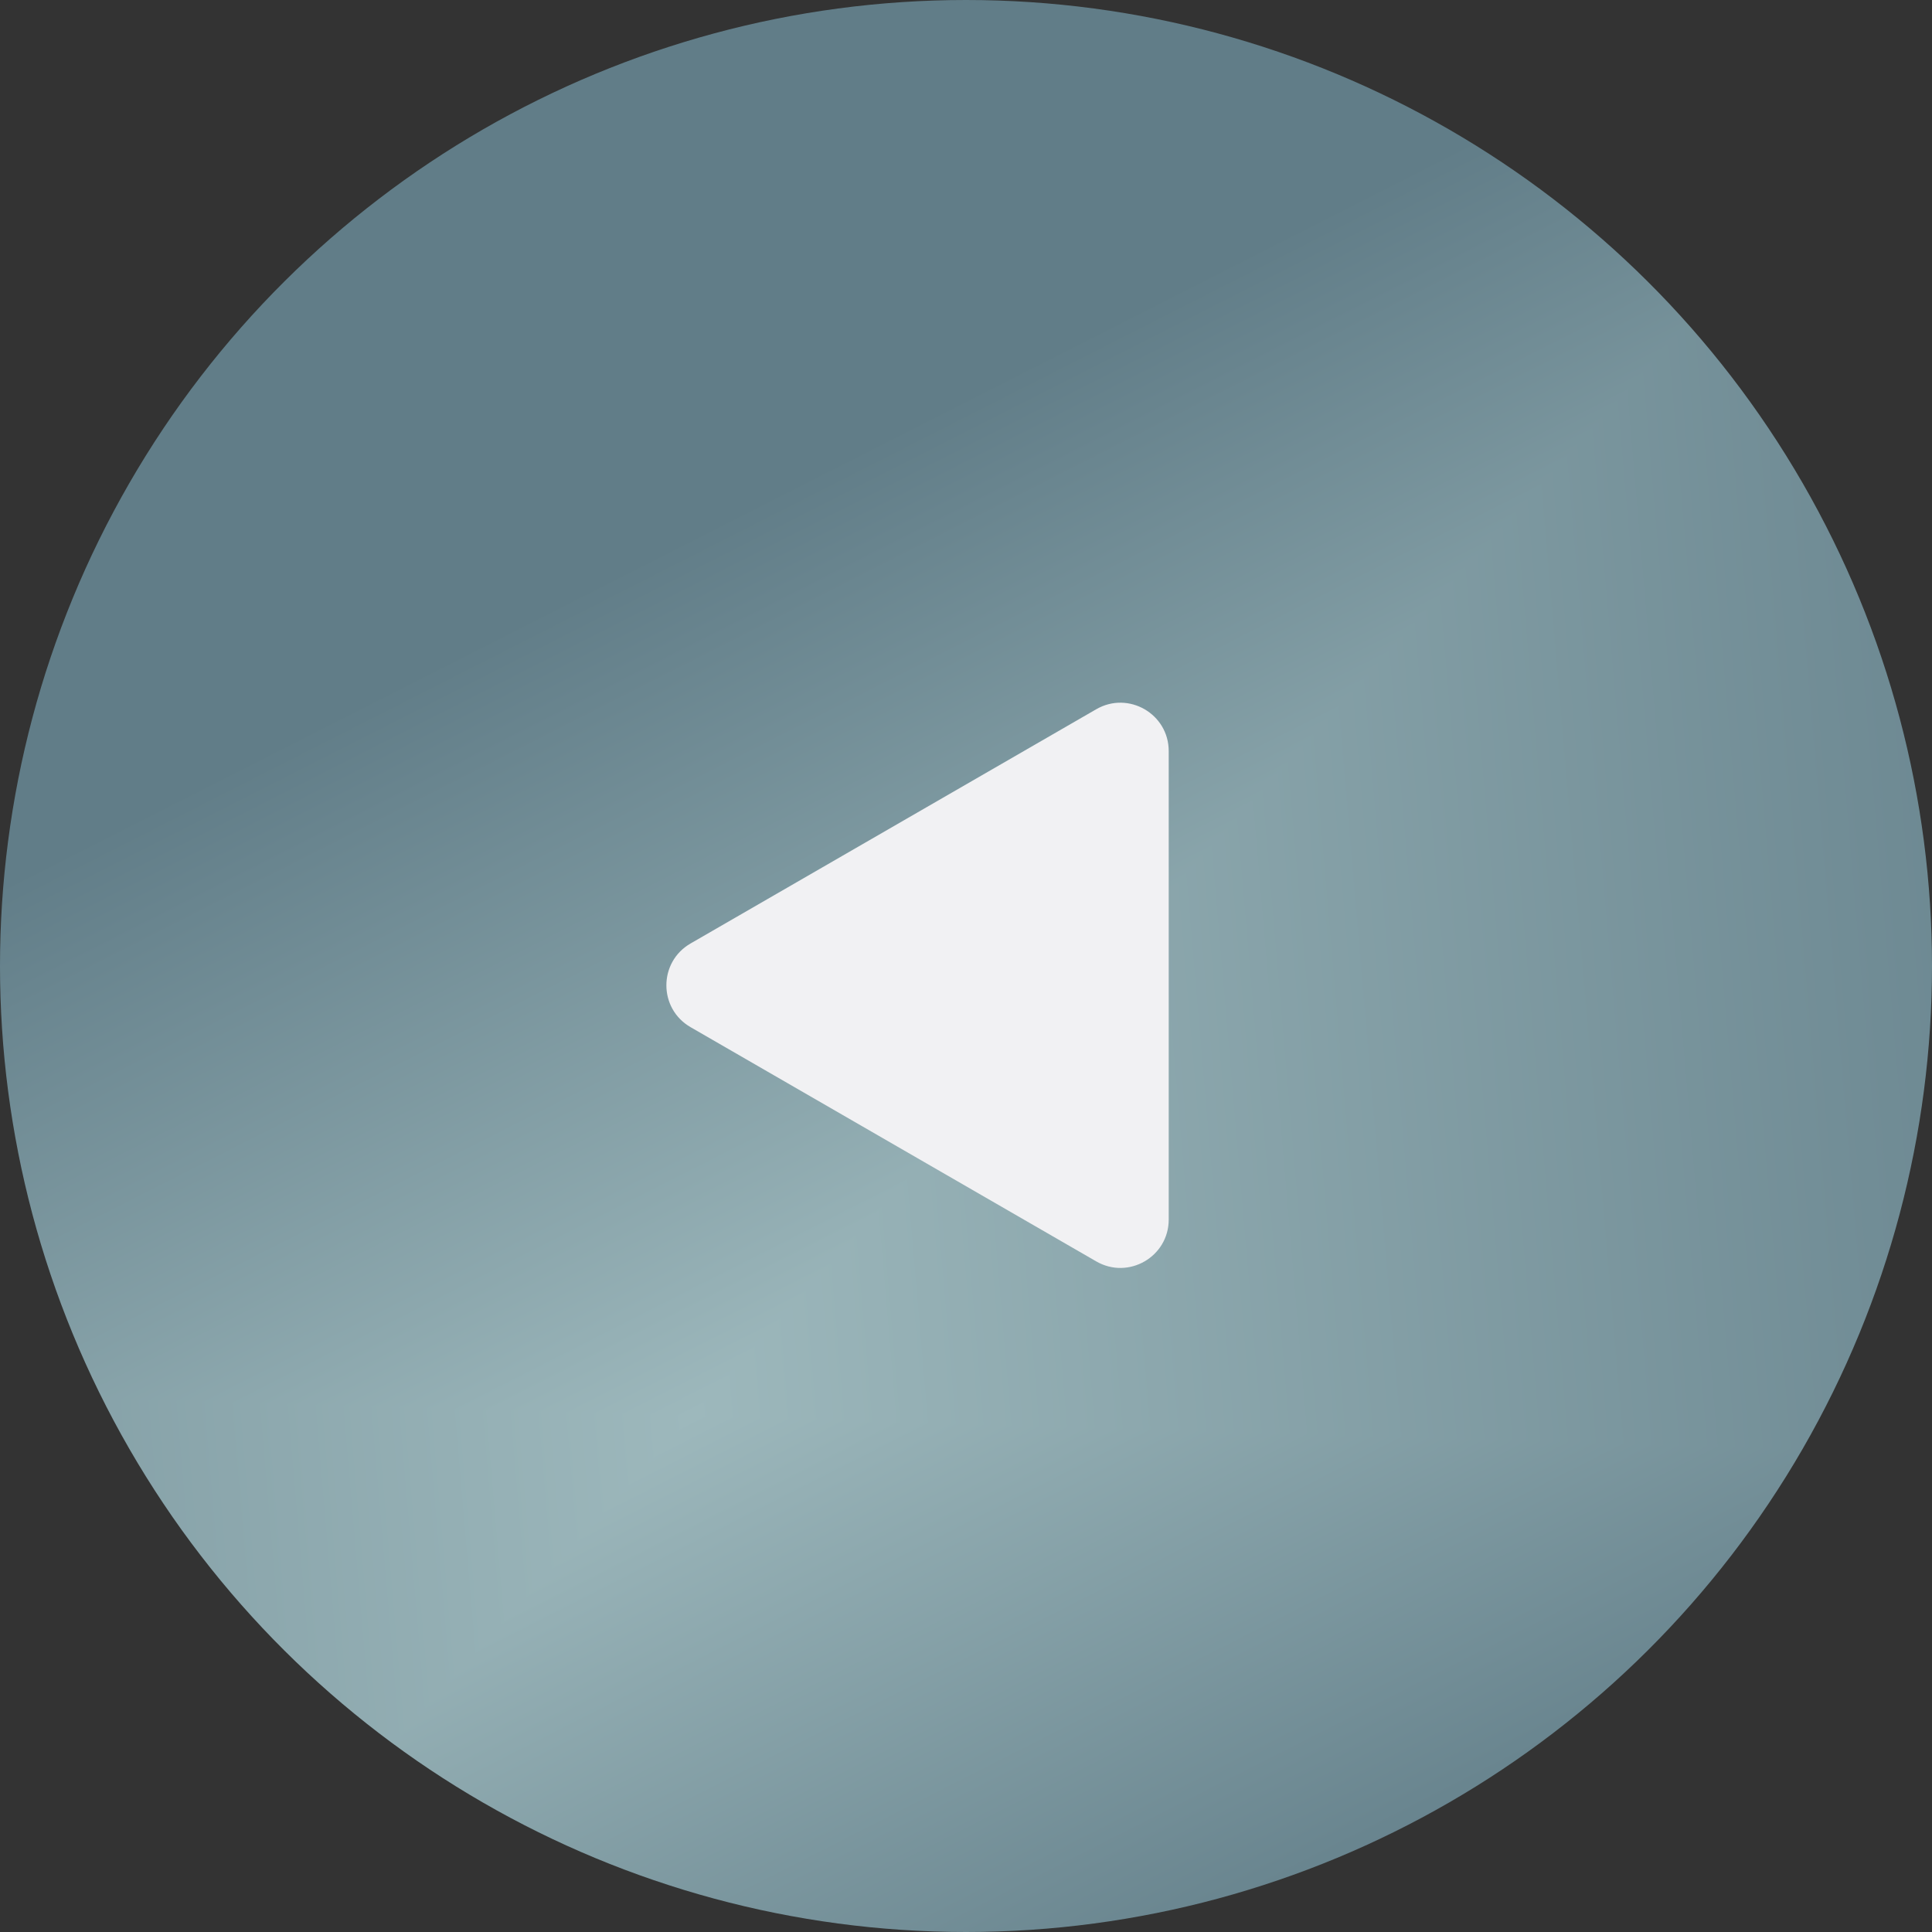 <svg width="40" height="40" viewBox="0 0 40 40" fill="none" xmlns="http://www.w3.org/2000/svg">
<rect x="0" y="0" width="40" height="40" fill="#333333" stroke="none"/>
<g clip-path="url(#paint0_diamond_5323_1607_clip_path)" data-figma-skip-parse="true"><g transform="matrix(0.031 -0.034 -0.034 -0.001 14.314 29.318)"><rect x="0" y="0" width="885.423" height="1221.8" fill="url(#paint0_diamond_5323_1607)" opacity="1" shape-rendering="crispEdges"/><rect x="0" y="0" width="885.423" height="1221.8" transform="scale(1 -1)" fill="url(#paint0_diamond_5323_1607)" opacity="1" shape-rendering="crispEdges"/><rect x="0" y="0" width="885.423" height="1221.8" transform="scale(-1 1)" fill="url(#paint0_diamond_5323_1607)" opacity="1" shape-rendering="crispEdges"/><rect x="0" y="0" width="885.423" height="1221.8" transform="scale(-1)" fill="url(#paint0_diamond_5323_1607)" opacity="1" shape-rendering="crispEdges"/></g></g><circle cx="20" cy="20" r="20" transform="matrix(0 -1 -1 0 40 40)" data-figma-gradient-fill="{&#34;type&#34;:&#34;GRADIENT_DIAMOND&#34;,&#34;stops&#34;:[{&#34;color&#34;:{&#34;r&#34;:0.61568629741668701,&#34;g&#34;:0.72156864404678345,&#34;b&#34;:0.73725491762161255,&#34;a&#34;:1.0},&#34;position&#34;:0.0},{&#34;color&#34;:{&#34;r&#34;:0.38039216399192810,&#34;g&#34;:0.49019607901573181,&#34;b&#34;:0.53333336114883423,&#34;a&#34;:1.0},&#34;position&#34;:1.0}],&#34;stopsVar&#34;:[{&#34;color&#34;:{&#34;r&#34;:0.61568629741668701,&#34;g&#34;:0.72156864404678345,&#34;b&#34;:0.73725491762161255,&#34;a&#34;:1.0},&#34;position&#34;:0.0},{&#34;color&#34;:{&#34;r&#34;:0.38039216399192810,&#34;g&#34;:0.49019607901573181,&#34;b&#34;:0.53333336114883423,&#34;a&#34;:1.0},&#34;position&#34;:1.0}],&#34;transform&#34;:{&#34;m00&#34;:61.176475524902344,&#34;m01&#34;:-68.468467712402344,&#34;m02&#34;:17.959720611572266,&#34;m10&#34;:-68.468467712402344,&#34;m11&#34;:-1.0542478561401367,&#34;m12&#34;:64.079246520996094},&#34;opacity&#34;:1.0,&#34;blendMode&#34;:&#34;NORMAL&#34;,&#34;visible&#34;:true}"/>
<path d="M14.297 19.534C13.63 19.919 13.63 20.881 14.297 21.266L22.697 26.116C23.363 26.501 24.197 26.02 24.197 25.25L24.197 15.55C24.197 14.78 23.363 14.299 22.697 14.684L14.297 19.534Z" fill="#F1F1F3"/>
<defs>
<clipPath id="paint0_diamond_5323_1607_clip_path"><circle cx="20" cy="20" r="20" transform="matrix(0 -1 -1 0 40 40)"/></clipPath><linearGradient id="paint0_diamond_5323_1607" x1="0" y1="0" x2="500" y2="500" gradientUnits="userSpaceOnUse">
<stop stop-color="#9DB8BC"/>
<stop offset="1" stop-color="#617D88"/>
</linearGradient>
</defs>
</svg>
